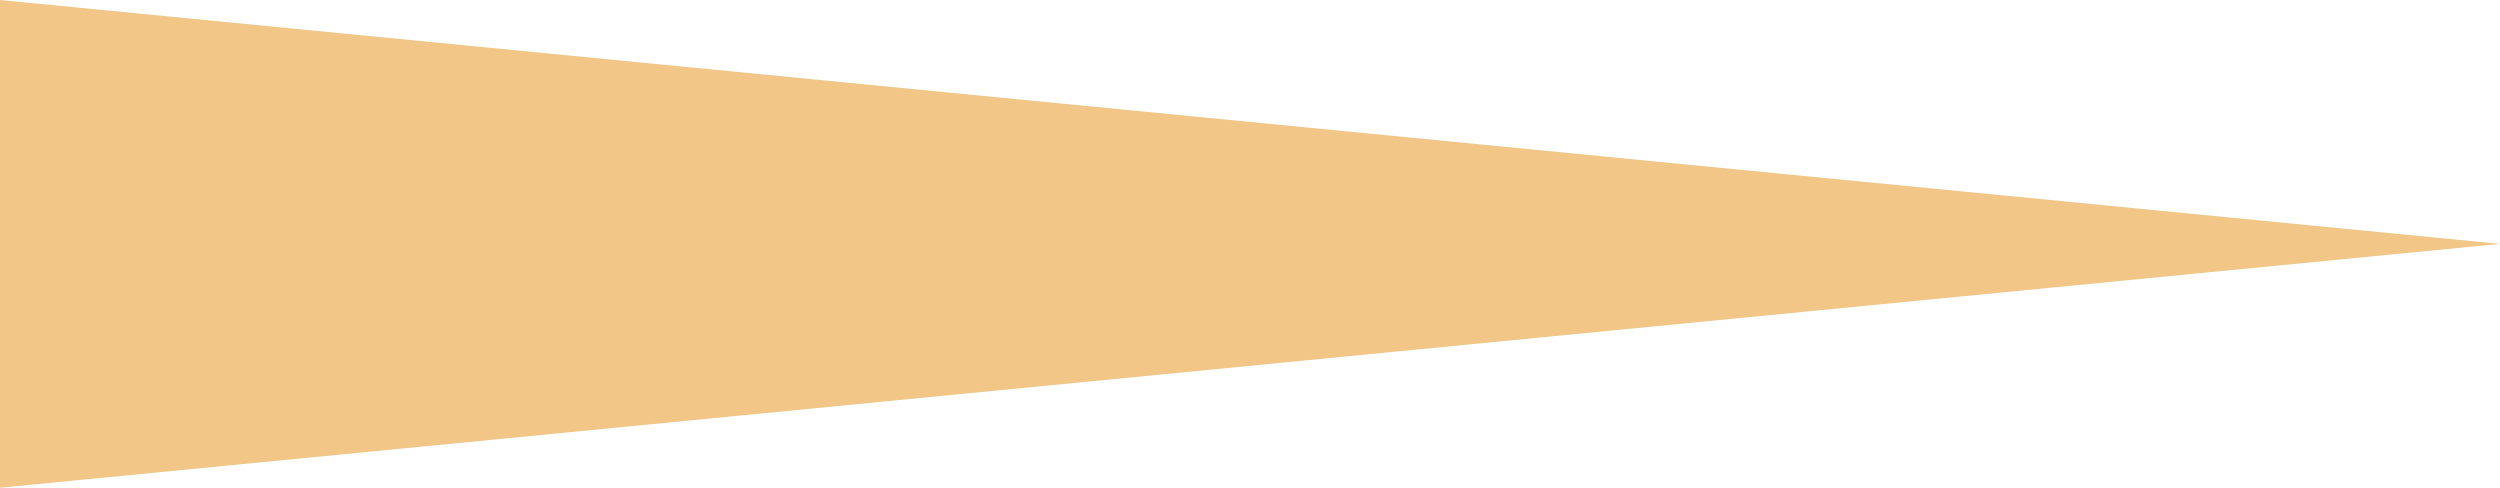<?xml version="1.0" encoding="UTF-8"?>
<svg id="_レイヤー_1" data-name="レイヤー 1" xmlns="http://www.w3.org/2000/svg" viewBox="0 0 26.14 5.1">
  <defs>
    <style>
      .cls-1 {
        fill: #f2c686;
      }
    </style>
  </defs>
  <polygon class="cls-1" points="0 5.1 26.14 2.55 0 0 0 5.1"/>
</svg>